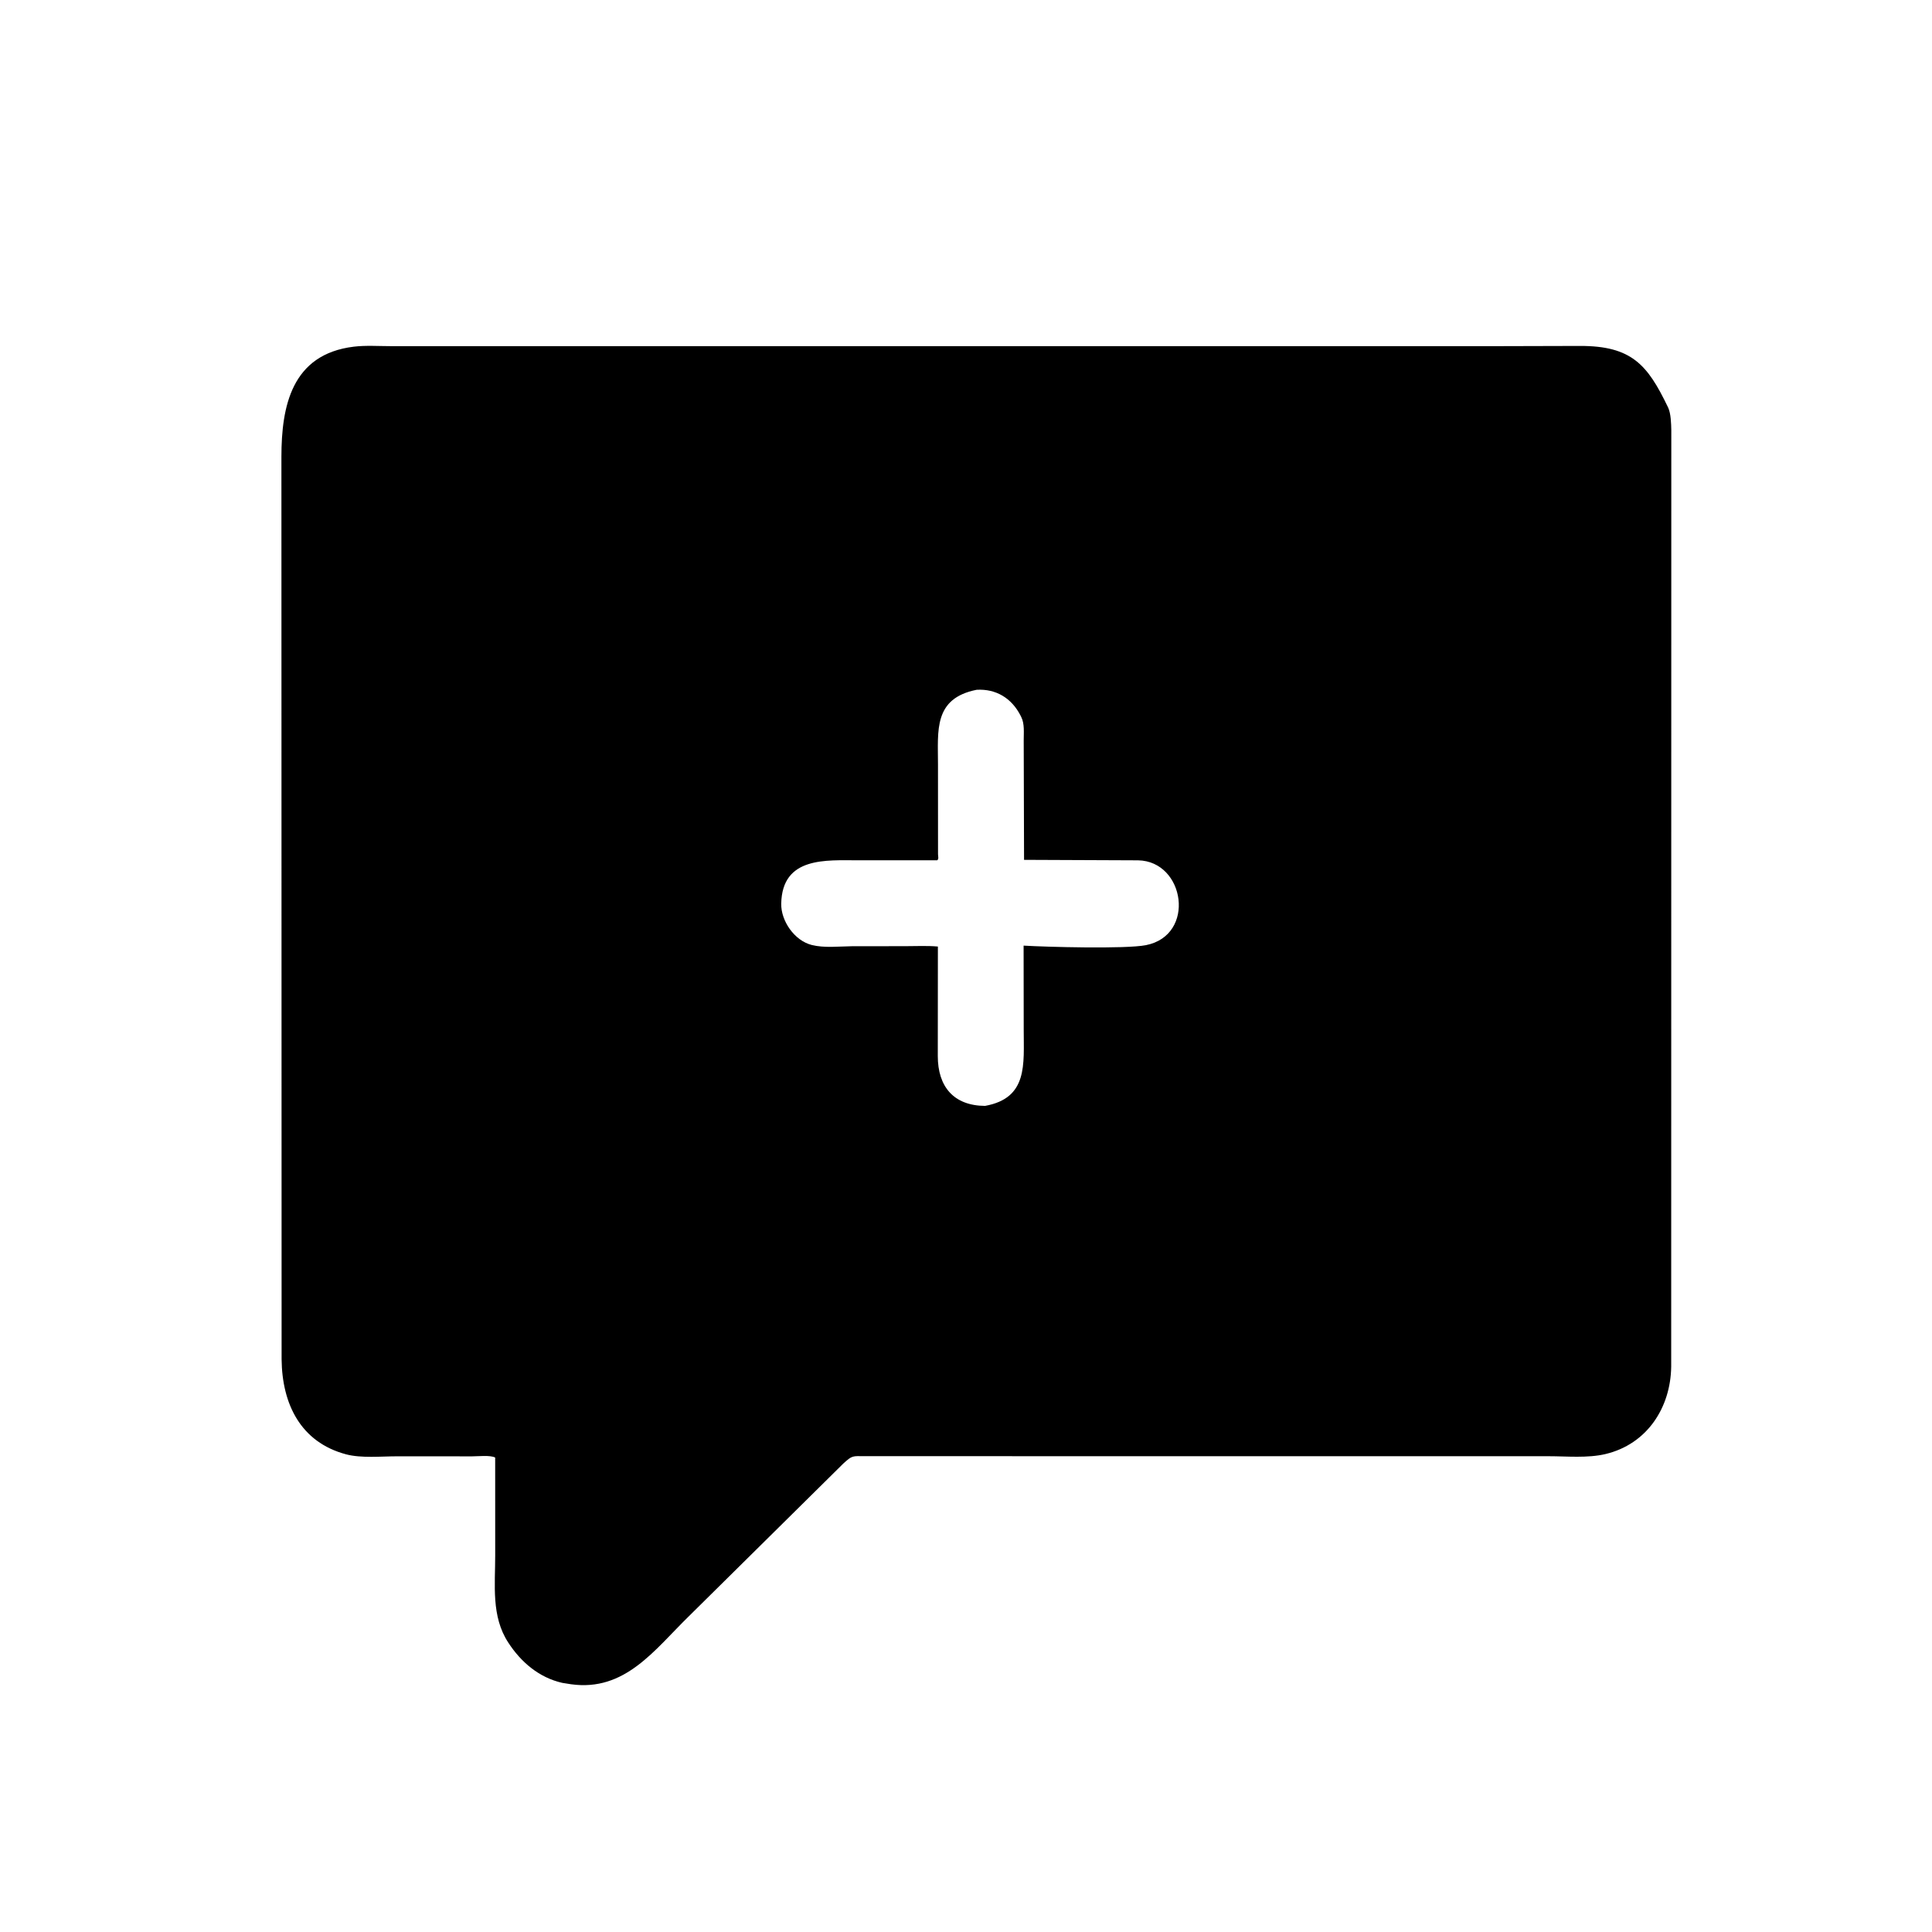 <svg version="1.1" xmlns="http://www.w3.org/2000/svg" style="display: block;" viewBox="0 0 2048 2048" width="640" height="640">
<path transform="translate(0,0)" fill="rgb(0,0,0)" d="M 538.74 1741.12 C 520.58 1713.37 524.965 1680.13 524.937 1648.58 L 524.909 1545.05 C 519.769 1542.33 506.696 1543.8 500.571 1543.79 L 420.895 1543.75 C 404.204 1543.74 382.892 1545.91 366.833 1541.64 C 318.673 1528.81 298.966 1488.31 298.511 1440.79 L 298.312 484.148 C 298.368 430.8 309.026 375.517 375.017 367.496 C 387.747 365.949 401.543 366.942 414.415 366.933 L 1580.04 366.958 L 1674.77 366.706 C 1729.75 366.558 1746.53 386.916 1767.84 431.092 L 1768.29 432.012 C 1771.26 438.404 1771.5 449.049 1771.65 456.044 L 1771.54 1448.53 C 1771.01 1492.07 1746.01 1530.91 1701.8 1541.37 C 1682.83 1545.86 1660.89 1543.65 1641.4 1543.65 L 916.805 1543.61 C 903.682 1543.55 903.606 1542.55 893.876 1551.49 L 730.138 1713.37 C 693.609 1749.07 662.588 1793.3 605.402 1785.39 L 596 1783.9 C 571.362 1778.3 552.169 1761.88 538.74 1741.12 z M 1035.31 731.199 C 989.402 740.299 994.31 774.485 994.3 810.202 L 994.345 905.501 C 994.347 907.731 995.391 910.512 993.481 911.939 L 909.876 911.949 C 876.014 911.988 829.025 907.693 828.134 958 C 827.809 976.332 842.218 997.131 860.467 1001.72 C 873.741 1005.06 889.299 1003.21 902.9 1003.05 L 959.911 1002.98 C 971.201 1002.99 982.98 1002.35 994.203 1003.37 L 994.096 1119.38 C 994.093 1151.98 1011.01 1172.08 1044.22 1172.29 C 1089.89 1164.02 1085.16 1128.19 1085.18 1091.46 L 1085.06 1002.4 C 1108.01 1003.81 1193.15 1006.16 1214.72 1001.91 C 1268.03 991.395 1256.2 912.965 1206.52 911.983 L 1085.54 911.473 L 1085.17 784.939 C 1085.15 777.025 1086.23 767.298 1082.58 760.072 L 1081.79 758.483 C 1072.29 739.953 1055.74 730.042 1035.31 731.199 z"/>
</svg>